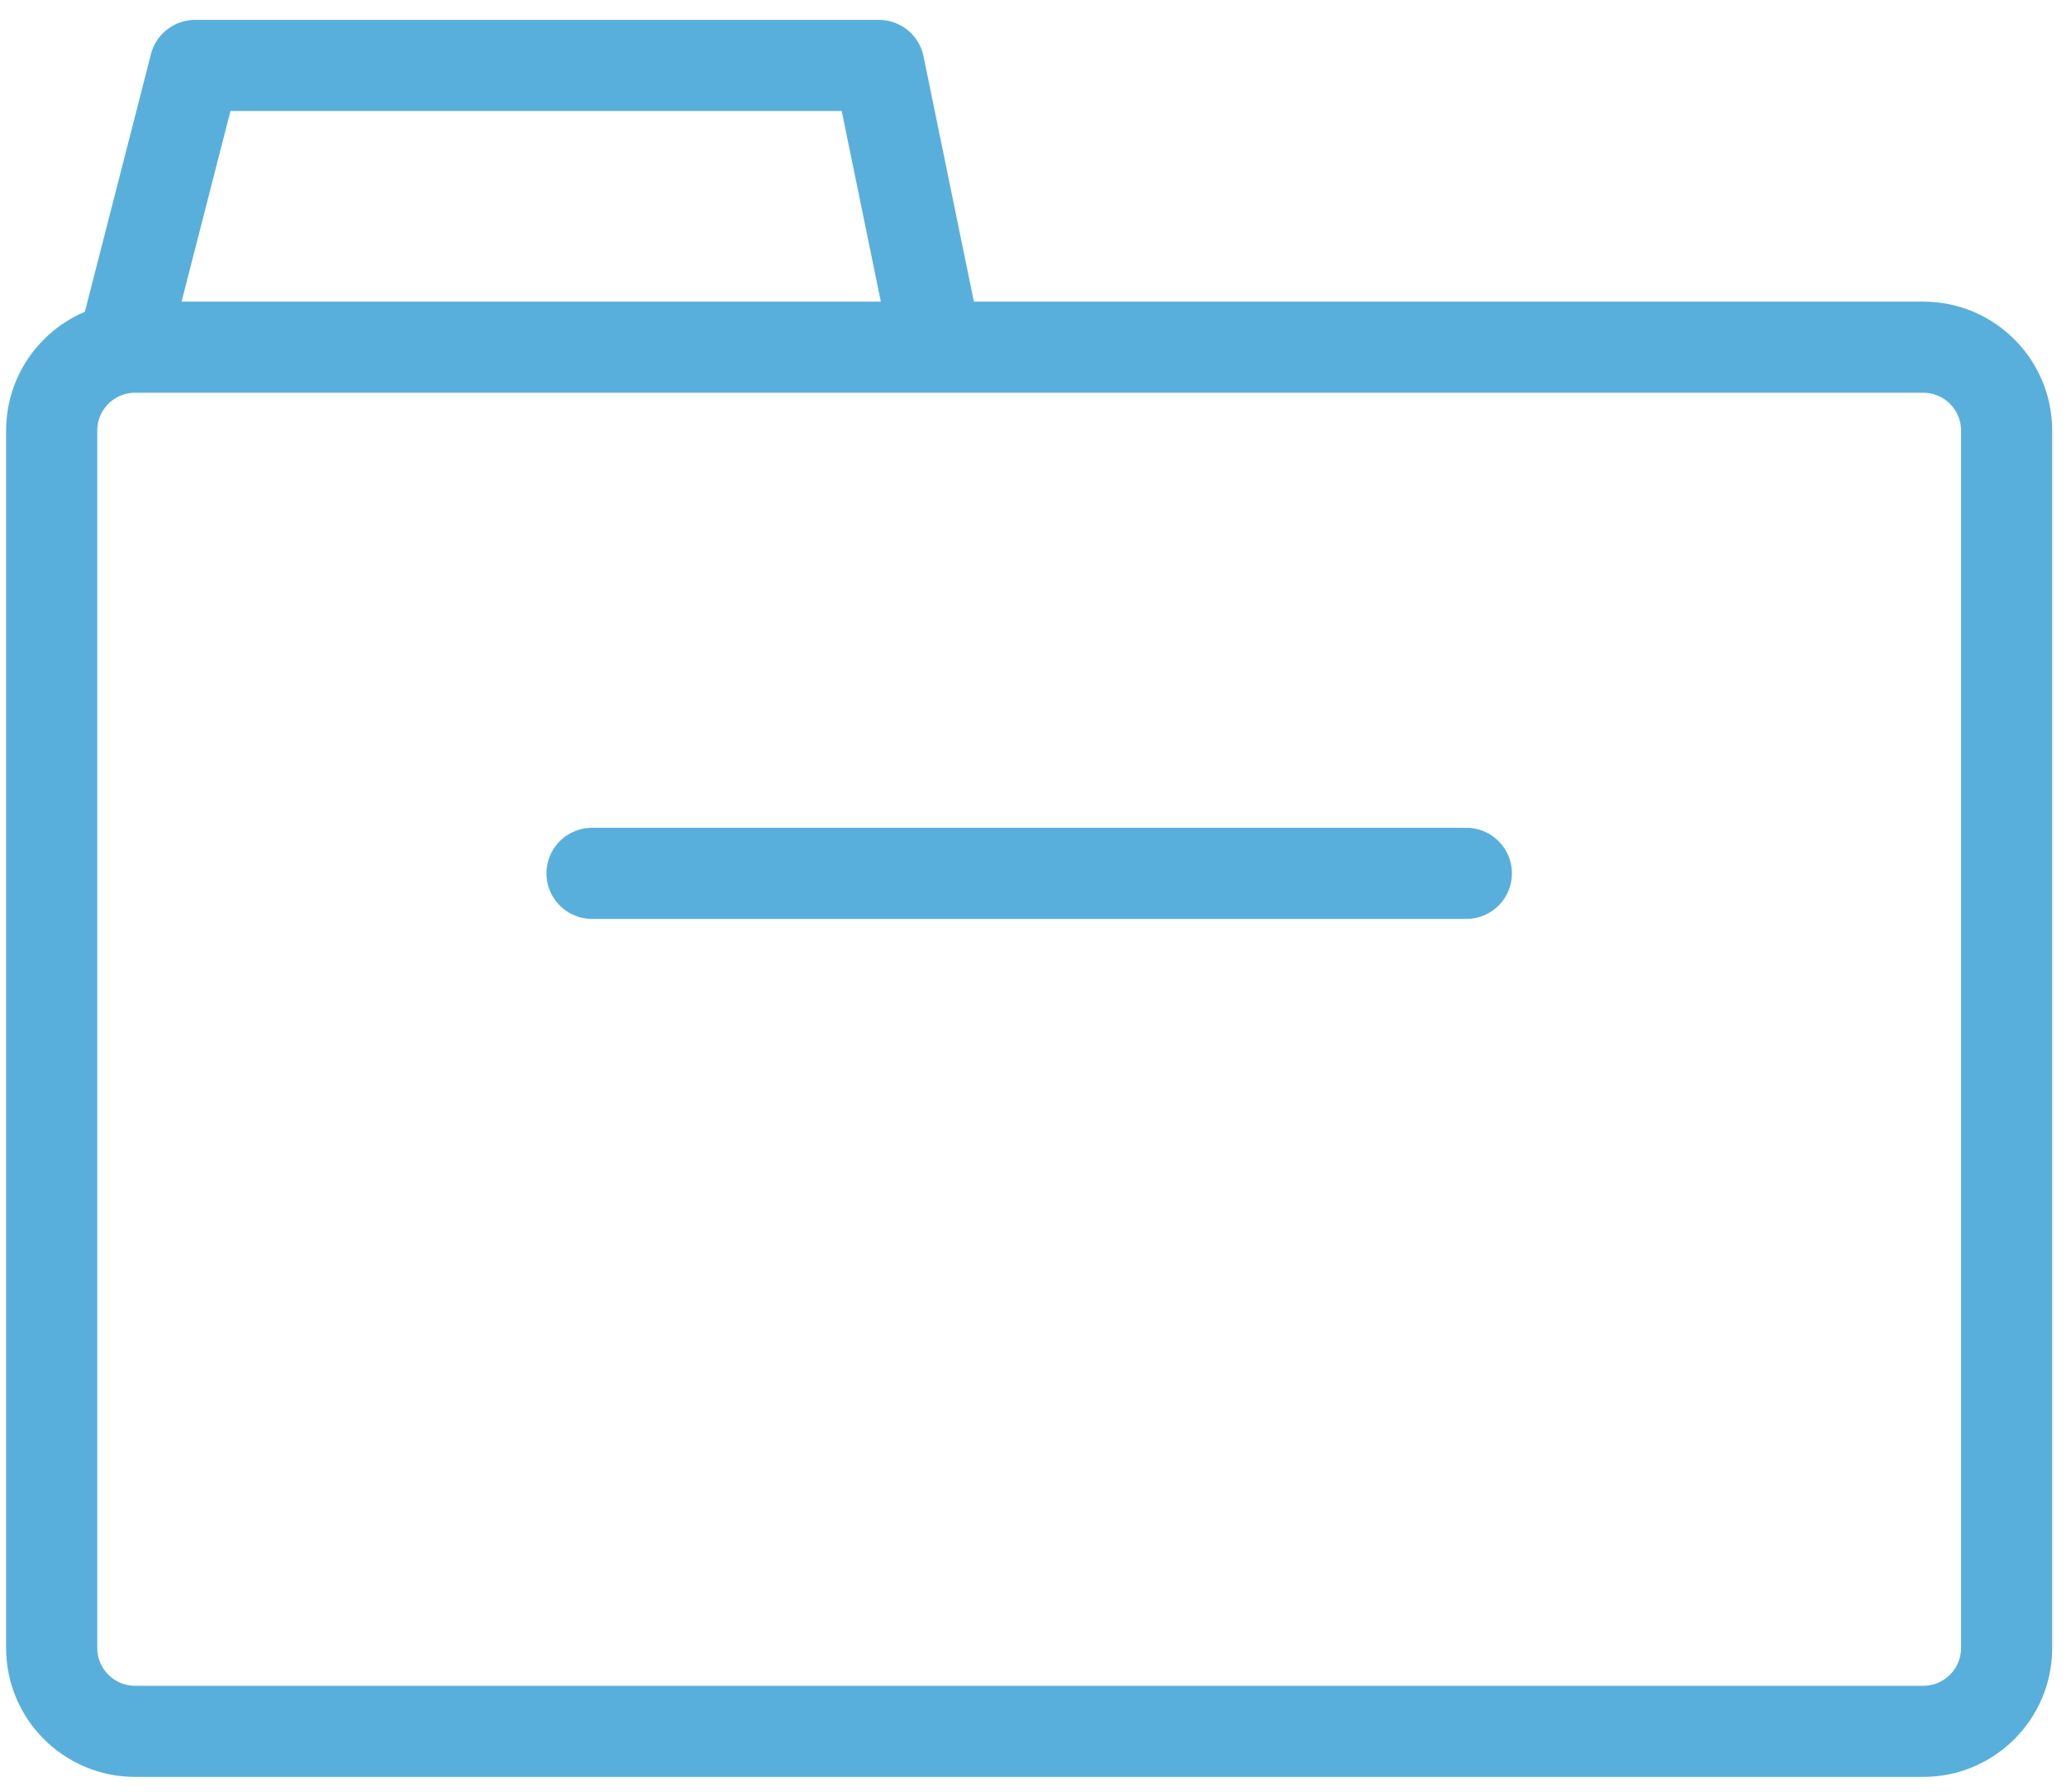 <svg width="68" height="59" viewBox="0 0 68 59" fill="none" xmlns="http://www.w3.org/2000/svg">
<path d="M63.3 11.43H4.447C2.931 11.43 1.701 12.659 1.701 14.176V54.254C1.701 55.771 2.931 57 4.447 57H63.3C64.817 57 66.046 55.771 66.046 54.254V14.176C66.046 12.659 64.817 11.43 63.3 11.43Z" stroke="#59AFDC" stroke-width="3" stroke-linecap="round" stroke-linejoin="round"/>
<path d="M4.25 10.623L6.422 2.154H28.927L30.665 10.623" stroke="#59AFDC" stroke-width="3" stroke-linecap="round" stroke-linejoin="round"/>
<path d="M19.486 28.753H48.263" stroke="#59AFDC" stroke-width="3" stroke-linecap="round" stroke-linejoin="round"/>
</svg>
